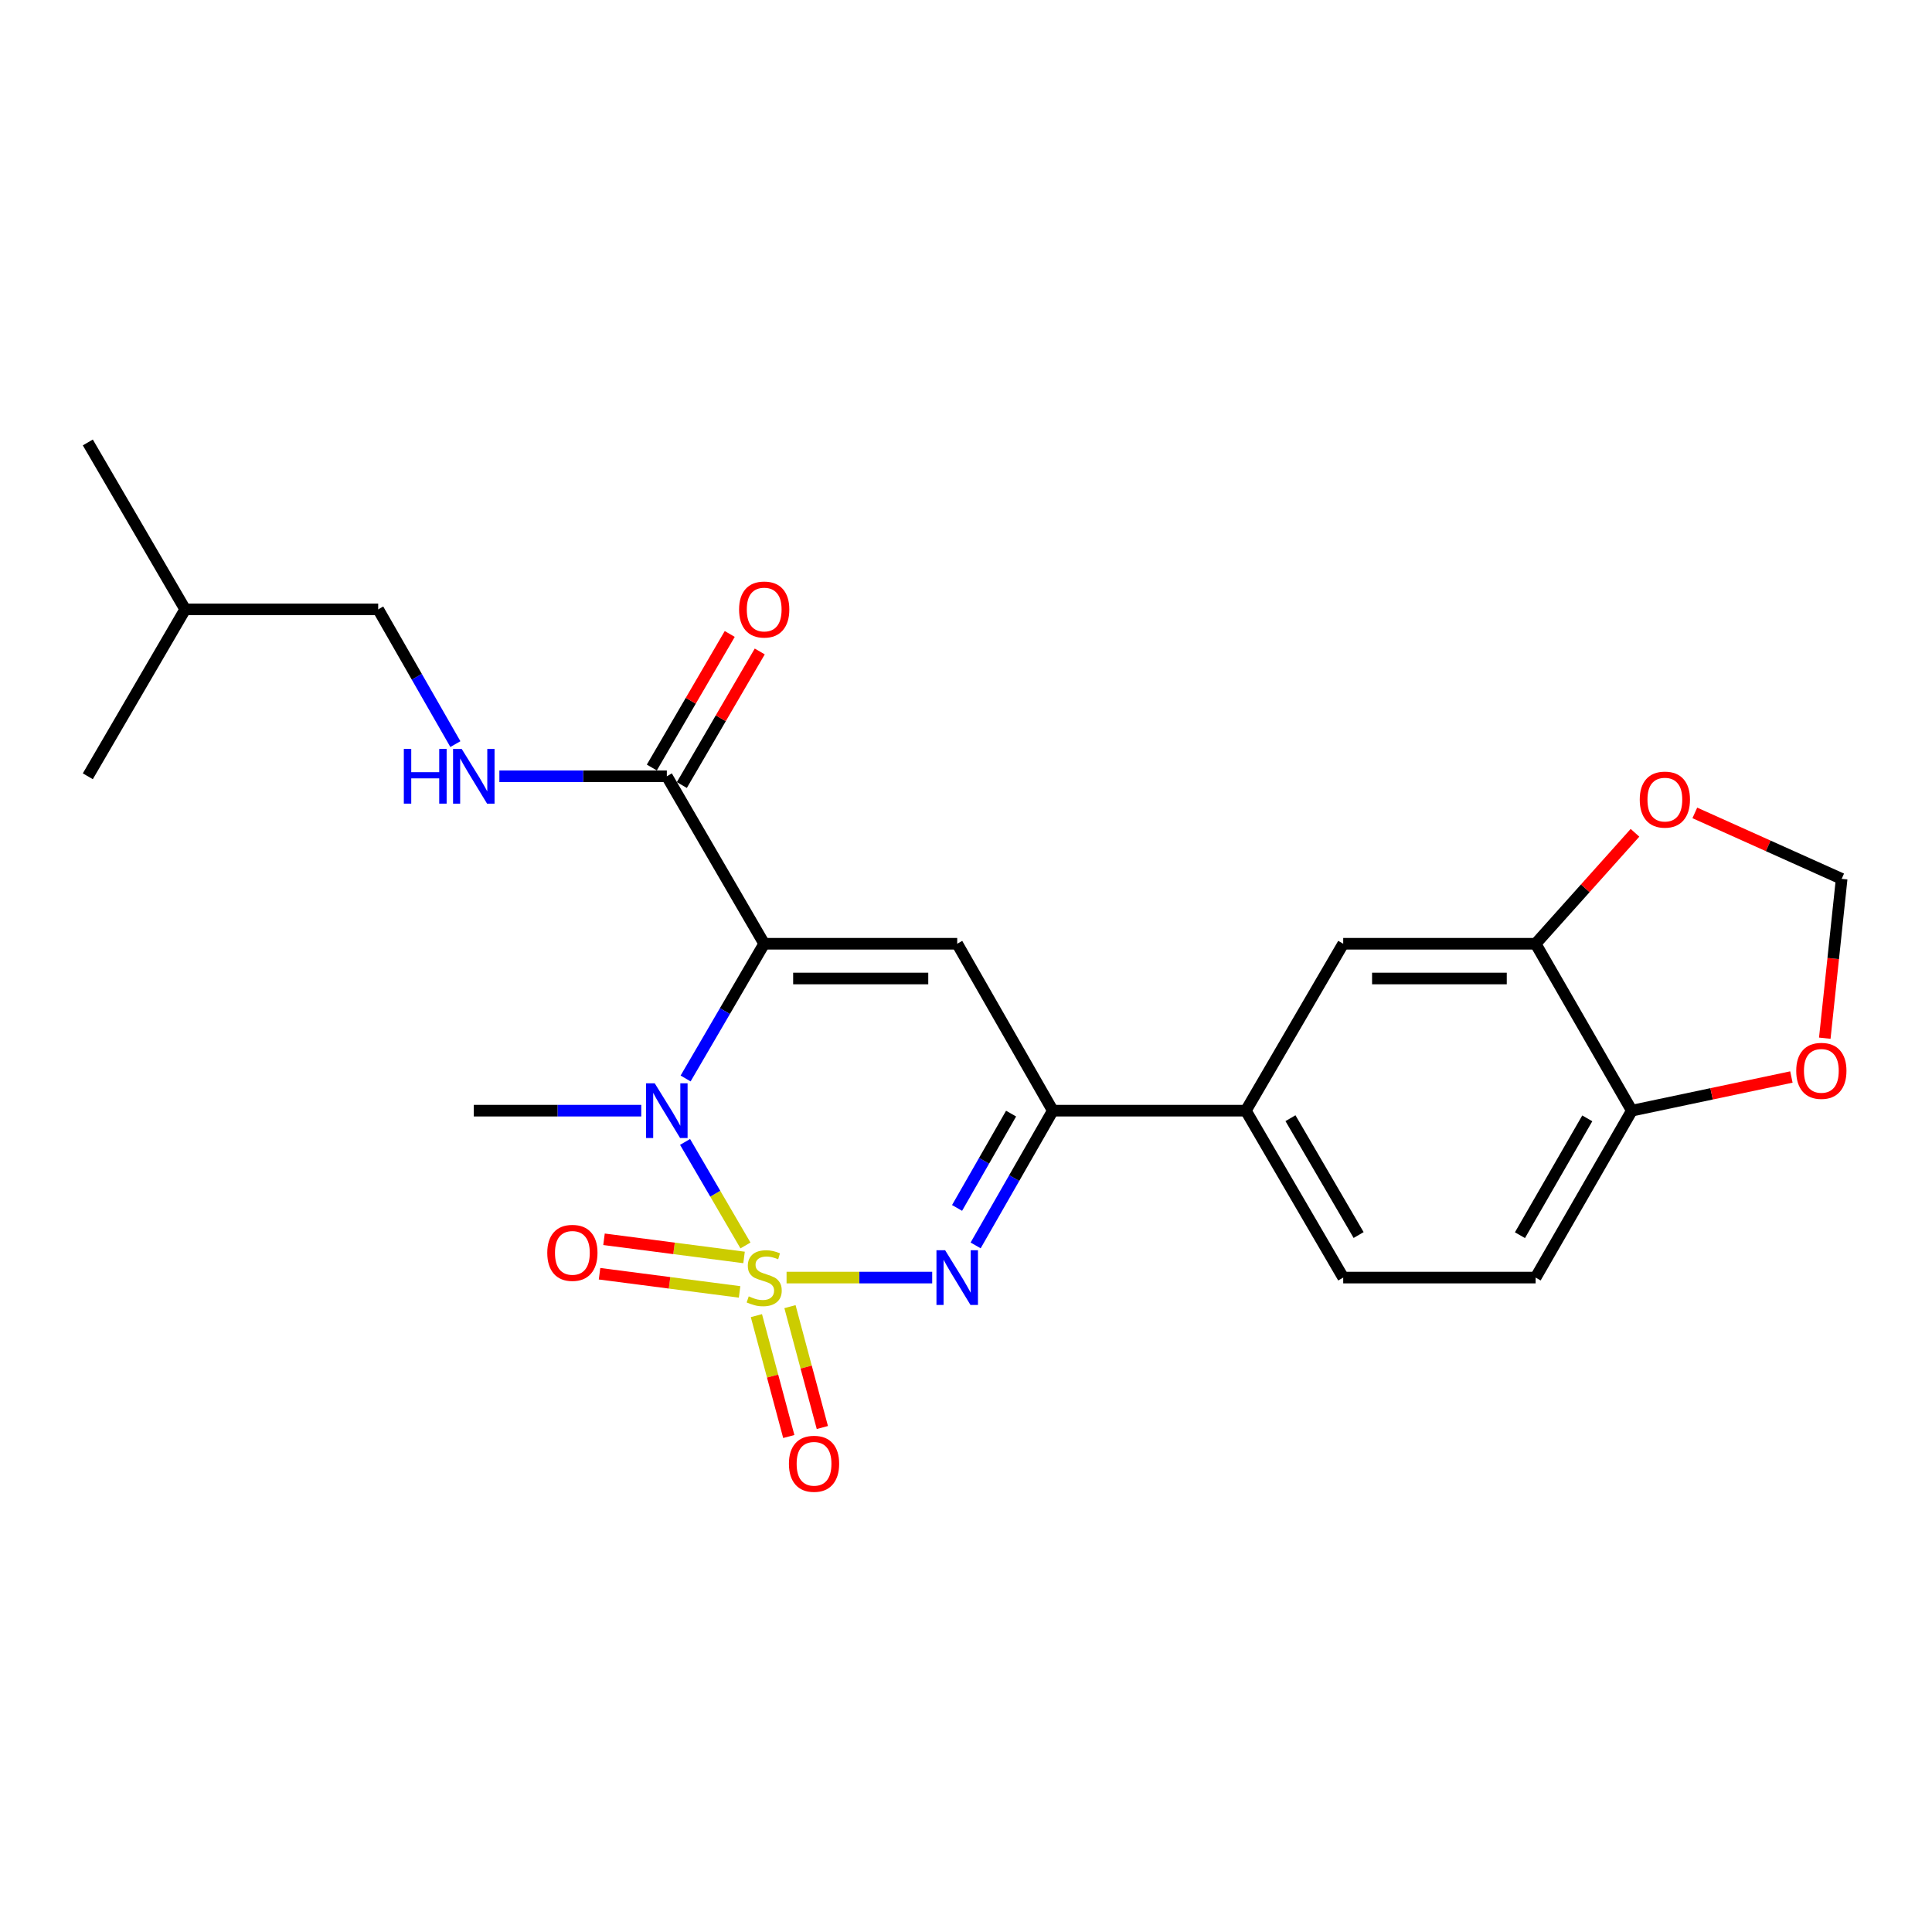 <?xml version='1.0' encoding='iso-8859-1'?>
<svg version='1.1' baseProfile='full'
              xmlns='http://www.w3.org/2000/svg'
                      xmlns:rdkit='http://www.rdkit.org/xml'
                      xmlns:xlink='http://www.w3.org/1999/xlink'
                  xml:space='preserve'
width='1000px' height='1000px' viewBox='0 0 1000 1000'>
<!-- END OF HEADER -->
<rect style='opacity:1.0;fill:#FFFFFF;stroke:none' width='1000' height='1000' x='0' y='0'> </rect>
<path class='bond-1' d='M 385.852,644.653 L 370.221,617.856' style='fill:none;fill-rule:evenodd;stroke:#CCCC00;stroke-width:6px;stroke-linecap:butt;stroke-linejoin:miter;stroke-opacity:1' />
<path class='bond-1' d='M 370.221,617.856 L 354.59,591.059' style='fill:none;fill-rule:evenodd;stroke:#0000FF;stroke-width:6px;stroke-linecap:butt;stroke-linejoin:miter;stroke-opacity:1' />
<path class='bond-2' d='M 407.125,661.274 L 444.813,661.274' style='fill:none;fill-rule:evenodd;stroke:#CCCC00;stroke-width:6px;stroke-linecap:butt;stroke-linejoin:miter;stroke-opacity:1' />
<path class='bond-2' d='M 444.813,661.274 L 482.502,661.274' style='fill:none;fill-rule:evenodd;stroke:#0000FF;stroke-width:6px;stroke-linecap:butt;stroke-linejoin:miter;stroke-opacity:1' />
<path class='bond-6' d='M 391.516,680.973 L 399.896,712.253' style='fill:none;fill-rule:evenodd;stroke:#CCCC00;stroke-width:6px;stroke-linecap:butt;stroke-linejoin:miter;stroke-opacity:1' />
<path class='bond-6' d='M 399.896,712.253 L 408.275,743.533' style='fill:none;fill-rule:evenodd;stroke:#FF0000;stroke-width:6px;stroke-linecap:butt;stroke-linejoin:miter;stroke-opacity:1' />
<path class='bond-6' d='M 408.887,676.319 L 417.267,707.599' style='fill:none;fill-rule:evenodd;stroke:#CCCC00;stroke-width:6px;stroke-linecap:butt;stroke-linejoin:miter;stroke-opacity:1' />
<path class='bond-6' d='M 417.267,707.599 L 425.647,738.88' style='fill:none;fill-rule:evenodd;stroke:#FF0000;stroke-width:6px;stroke-linecap:butt;stroke-linejoin:miter;stroke-opacity:1' />
<path class='bond-7' d='M 385.121,650.854 L 348.877,646.152' style='fill:none;fill-rule:evenodd;stroke:#CCCC00;stroke-width:6px;stroke-linecap:butt;stroke-linejoin:miter;stroke-opacity:1' />
<path class='bond-7' d='M 348.877,646.152 L 312.632,641.451' style='fill:none;fill-rule:evenodd;stroke:#FF0000;stroke-width:6px;stroke-linecap:butt;stroke-linejoin:miter;stroke-opacity:1' />
<path class='bond-7' d='M 382.808,668.689 L 346.563,663.987' style='fill:none;fill-rule:evenodd;stroke:#CCCC00;stroke-width:6px;stroke-linecap:butt;stroke-linejoin:miter;stroke-opacity:1' />
<path class='bond-7' d='M 346.563,663.987 L 310.319,659.285' style='fill:none;fill-rule:evenodd;stroke:#FF0000;stroke-width:6px;stroke-linecap:butt;stroke-linejoin:miter;stroke-opacity:1' />
<path class='bond-0' d='M 395.547,488.485 L 375.209,523.352' style='fill:none;fill-rule:evenodd;stroke:#000000;stroke-width:6px;stroke-linecap:butt;stroke-linejoin:miter;stroke-opacity:1' />
<path class='bond-0' d='M 375.209,523.352 L 354.87,558.219' style='fill:none;fill-rule:evenodd;stroke:#0000FF;stroke-width:6px;stroke-linecap:butt;stroke-linejoin:miter;stroke-opacity:1' />
<path class='bond-5' d='M 395.547,488.485 L 345.152,401.801' style='fill:none;fill-rule:evenodd;stroke:#000000;stroke-width:6px;stroke-linecap:butt;stroke-linejoin:miter;stroke-opacity:1' />
<path class='bond-24' d='M 395.547,488.485 L 495.45,488.485' style='fill:none;fill-rule:evenodd;stroke:#000000;stroke-width:6px;stroke-linecap:butt;stroke-linejoin:miter;stroke-opacity:1' />
<path class='bond-24' d='M 410.533,506.469 L 480.464,506.469' style='fill:none;fill-rule:evenodd;stroke:#000000;stroke-width:6px;stroke-linecap:butt;stroke-linejoin:miter;stroke-opacity:1' />
<path class='bond-19' d='M 331.914,574.879 L 288.577,574.879' style='fill:none;fill-rule:evenodd;stroke:#0000FF;stroke-width:6px;stroke-linecap:butt;stroke-linejoin:miter;stroke-opacity:1' />
<path class='bond-19' d='M 288.577,574.879 L 245.239,574.879' style='fill:none;fill-rule:evenodd;stroke:#000000;stroke-width:6px;stroke-linecap:butt;stroke-linejoin:miter;stroke-opacity:1' />
<path class='bond-4' d='M 504.986,644.625 L 524.961,609.752' style='fill:none;fill-rule:evenodd;stroke:#0000FF;stroke-width:6px;stroke-linecap:butt;stroke-linejoin:miter;stroke-opacity:1' />
<path class='bond-4' d='M 524.961,609.752 L 544.936,574.879' style='fill:none;fill-rule:evenodd;stroke:#000000;stroke-width:6px;stroke-linecap:butt;stroke-linejoin:miter;stroke-opacity:1' />
<path class='bond-4' d='M 495.373,625.224 L 509.356,600.813' style='fill:none;fill-rule:evenodd;stroke:#0000FF;stroke-width:6px;stroke-linecap:butt;stroke-linejoin:miter;stroke-opacity:1' />
<path class='bond-4' d='M 509.356,600.813 L 523.338,576.402' style='fill:none;fill-rule:evenodd;stroke:#000000;stroke-width:6px;stroke-linecap:butt;stroke-linejoin:miter;stroke-opacity:1' />
<path class='bond-3' d='M 495.45,488.485 L 544.936,574.879' style='fill:none;fill-rule:evenodd;stroke:#000000;stroke-width:6px;stroke-linecap:butt;stroke-linejoin:miter;stroke-opacity:1' />
<path class='bond-8' d='M 544.936,574.879 L 644.849,574.879' style='fill:none;fill-rule:evenodd;stroke:#000000;stroke-width:6px;stroke-linecap:butt;stroke-linejoin:miter;stroke-opacity:1' />
<path class='bond-10' d='M 345.152,401.801 L 301.814,401.801' style='fill:none;fill-rule:evenodd;stroke:#000000;stroke-width:6px;stroke-linecap:butt;stroke-linejoin:miter;stroke-opacity:1' />
<path class='bond-10' d='M 301.814,401.801 L 258.477,401.801' style='fill:none;fill-rule:evenodd;stroke:#0000FF;stroke-width:6px;stroke-linecap:butt;stroke-linejoin:miter;stroke-opacity:1' />
<path class='bond-16' d='M 352.919,406.332 L 373.083,371.765' style='fill:none;fill-rule:evenodd;stroke:#000000;stroke-width:6px;stroke-linecap:butt;stroke-linejoin:miter;stroke-opacity:1' />
<path class='bond-16' d='M 373.083,371.765 L 393.246,337.198' style='fill:none;fill-rule:evenodd;stroke:#FF0000;stroke-width:6px;stroke-linecap:butt;stroke-linejoin:miter;stroke-opacity:1' />
<path class='bond-16' d='M 337.384,397.27 L 357.548,362.704' style='fill:none;fill-rule:evenodd;stroke:#000000;stroke-width:6px;stroke-linecap:butt;stroke-linejoin:miter;stroke-opacity:1' />
<path class='bond-16' d='M 357.548,362.704 L 377.712,328.137' style='fill:none;fill-rule:evenodd;stroke:#FF0000;stroke-width:6px;stroke-linecap:butt;stroke-linejoin:miter;stroke-opacity:1' />
<path class='bond-11' d='M 644.849,574.879 L 695.245,488.485' style='fill:none;fill-rule:evenodd;stroke:#000000;stroke-width:6px;stroke-linecap:butt;stroke-linejoin:miter;stroke-opacity:1' />
<path class='bond-17' d='M 644.849,574.879 L 695.245,661.274' style='fill:none;fill-rule:evenodd;stroke:#000000;stroke-width:6px;stroke-linecap:butt;stroke-linejoin:miter;stroke-opacity:1' />
<path class='bond-17' d='M 667.943,578.777 L 703.22,639.253' style='fill:none;fill-rule:evenodd;stroke:#000000;stroke-width:6px;stroke-linecap:butt;stroke-linejoin:miter;stroke-opacity:1' />
<path class='bond-9' d='M 794.837,488.485 L 695.245,488.485' style='fill:none;fill-rule:evenodd;stroke:#000000;stroke-width:6px;stroke-linecap:butt;stroke-linejoin:miter;stroke-opacity:1' />
<path class='bond-9' d='M 779.898,506.469 L 710.183,506.469' style='fill:none;fill-rule:evenodd;stroke:#000000;stroke-width:6px;stroke-linecap:butt;stroke-linejoin:miter;stroke-opacity:1' />
<path class='bond-13' d='M 794.837,488.485 L 820.551,459.771' style='fill:none;fill-rule:evenodd;stroke:#000000;stroke-width:6px;stroke-linecap:butt;stroke-linejoin:miter;stroke-opacity:1' />
<path class='bond-13' d='M 820.551,459.771 L 846.266,431.057' style='fill:none;fill-rule:evenodd;stroke:#FF0000;stroke-width:6px;stroke-linecap:butt;stroke-linejoin:miter;stroke-opacity:1' />
<path class='bond-25' d='M 794.837,488.485 L 844.624,574.879' style='fill:none;fill-rule:evenodd;stroke:#000000;stroke-width:6px;stroke-linecap:butt;stroke-linejoin:miter;stroke-opacity:1' />
<path class='bond-20' d='M 235.703,385.152 L 215.728,350.28' style='fill:none;fill-rule:evenodd;stroke:#0000FF;stroke-width:6px;stroke-linecap:butt;stroke-linejoin:miter;stroke-opacity:1' />
<path class='bond-20' d='M 215.728,350.28 L 195.753,315.407' style='fill:none;fill-rule:evenodd;stroke:#000000;stroke-width:6px;stroke-linecap:butt;stroke-linejoin:miter;stroke-opacity:1' />
<path class='bond-12' d='M 844.624,574.879 L 794.837,661.274' style='fill:none;fill-rule:evenodd;stroke:#000000;stroke-width:6px;stroke-linecap:butt;stroke-linejoin:miter;stroke-opacity:1' />
<path class='bond-12' d='M 821.574,578.859 L 786.723,639.335' style='fill:none;fill-rule:evenodd;stroke:#000000;stroke-width:6px;stroke-linecap:butt;stroke-linejoin:miter;stroke-opacity:1' />
<path class='bond-14' d='M 844.624,574.879 L 885.922,566.169' style='fill:none;fill-rule:evenodd;stroke:#000000;stroke-width:6px;stroke-linecap:butt;stroke-linejoin:miter;stroke-opacity:1' />
<path class='bond-14' d='M 885.922,566.169 L 927.221,557.458' style='fill:none;fill-rule:evenodd;stroke:#FF0000;stroke-width:6px;stroke-linecap:butt;stroke-linejoin:miter;stroke-opacity:1' />
<path class='bond-15' d='M 877.236,420.757 L 915.237,437.826' style='fill:none;fill-rule:evenodd;stroke:#FF0000;stroke-width:6px;stroke-linecap:butt;stroke-linejoin:miter;stroke-opacity:1' />
<path class='bond-15' d='M 915.237,437.826 L 953.238,454.895' style='fill:none;fill-rule:evenodd;stroke:#000000;stroke-width:6px;stroke-linecap:butt;stroke-linejoin:miter;stroke-opacity:1' />
<path class='bond-26' d='M 944.508,537.371 L 948.873,496.133' style='fill:none;fill-rule:evenodd;stroke:#FF0000;stroke-width:6px;stroke-linecap:butt;stroke-linejoin:miter;stroke-opacity:1' />
<path class='bond-26' d='M 948.873,496.133 L 953.238,454.895' style='fill:none;fill-rule:evenodd;stroke:#000000;stroke-width:6px;stroke-linecap:butt;stroke-linejoin:miter;stroke-opacity:1' />
<path class='bond-18' d='M 695.245,661.274 L 794.837,661.274' style='fill:none;fill-rule:evenodd;stroke:#000000;stroke-width:6px;stroke-linecap:butt;stroke-linejoin:miter;stroke-opacity:1' />
<path class='bond-21' d='M 195.753,315.407 L 95.85,315.407' style='fill:none;fill-rule:evenodd;stroke:#000000;stroke-width:6px;stroke-linecap:butt;stroke-linejoin:miter;stroke-opacity:1' />
<path class='bond-22' d='M 95.85,315.407 L 45.455,401.801' style='fill:none;fill-rule:evenodd;stroke:#000000;stroke-width:6px;stroke-linecap:butt;stroke-linejoin:miter;stroke-opacity:1' />
<path class='bond-23' d='M 95.85,315.407 L 45.455,229.013' style='fill:none;fill-rule:evenodd;stroke:#000000;stroke-width:6px;stroke-linecap:butt;stroke-linejoin:miter;stroke-opacity:1' />
<path  class='atom-0' d='M 387.547 670.994
Q 387.867 671.114, 389.187 671.674
Q 390.507 672.234, 391.947 672.594
Q 393.427 672.914, 394.867 672.914
Q 397.547 672.914, 399.107 671.634
Q 400.667 670.314, 400.667 668.034
Q 400.667 666.474, 399.867 665.514
Q 399.107 664.554, 397.907 664.034
Q 396.707 663.514, 394.707 662.914
Q 392.187 662.154, 390.667 661.434
Q 389.187 660.714, 388.107 659.194
Q 387.067 657.674, 387.067 655.114
Q 387.067 651.554, 389.467 649.354
Q 391.907 647.154, 396.707 647.154
Q 399.987 647.154, 403.707 648.714
L 402.787 651.794
Q 399.387 650.394, 396.827 650.394
Q 394.067 650.394, 392.547 651.554
Q 391.027 652.674, 391.067 654.634
Q 391.067 656.154, 391.827 657.074
Q 392.627 657.994, 393.747 658.514
Q 394.907 659.034, 396.827 659.634
Q 399.387 660.434, 400.907 661.234
Q 402.427 662.034, 403.507 663.674
Q 404.627 665.274, 404.627 668.034
Q 404.627 671.954, 401.987 674.074
Q 399.387 676.154, 395.027 676.154
Q 392.507 676.154, 390.587 675.594
Q 388.707 675.074, 386.467 674.154
L 387.547 670.994
' fill='#CCCC00'/>
<path  class='atom-2' d='M 338.892 560.719
L 348.172 575.719
Q 349.092 577.199, 350.572 579.879
Q 352.052 582.559, 352.132 582.719
L 352.132 560.719
L 355.892 560.719
L 355.892 589.039
L 352.012 589.039
L 342.052 572.639
Q 340.892 570.719, 339.652 568.519
Q 338.452 566.319, 338.092 565.639
L 338.092 589.039
L 334.412 589.039
L 334.412 560.719
L 338.892 560.719
' fill='#0000FF'/>
<path  class='atom-3' d='M 489.19 647.114
L 498.47 662.114
Q 499.39 663.594, 500.87 666.274
Q 502.35 668.954, 502.43 669.114
L 502.43 647.114
L 506.19 647.114
L 506.19 675.434
L 502.31 675.434
L 492.35 659.034
Q 491.19 657.114, 489.95 654.914
Q 488.75 652.714, 488.39 652.034
L 488.39 675.434
L 484.71 675.434
L 484.71 647.114
L 489.19 647.114
' fill='#0000FF'/>
<path  class='atom-7' d='M 408.345 757.649
Q 408.345 750.849, 411.705 747.049
Q 415.065 743.249, 421.345 743.249
Q 427.625 743.249, 430.985 747.049
Q 434.345 750.849, 434.345 757.649
Q 434.345 764.529, 430.945 768.449
Q 427.545 772.329, 421.345 772.329
Q 415.105 772.329, 411.705 768.449
Q 408.345 764.569, 408.345 757.649
M 421.345 769.129
Q 425.665 769.129, 427.985 766.249
Q 430.345 763.329, 430.345 757.649
Q 430.345 752.089, 427.985 749.289
Q 425.665 746.449, 421.345 746.449
Q 417.025 746.449, 414.665 749.249
Q 412.345 752.049, 412.345 757.649
Q 412.345 763.369, 414.665 766.249
Q 417.025 769.129, 421.345 769.129
' fill='#FF0000'/>
<path  class='atom-8' d='M 283.265 648.475
Q 283.265 641.675, 286.625 637.875
Q 289.985 634.075, 296.265 634.075
Q 302.545 634.075, 305.905 637.875
Q 309.265 641.675, 309.265 648.475
Q 309.265 655.355, 305.865 659.275
Q 302.465 663.155, 296.265 663.155
Q 290.025 663.155, 286.625 659.275
Q 283.265 655.395, 283.265 648.475
M 296.265 659.955
Q 300.585 659.955, 302.905 657.075
Q 305.265 654.155, 305.265 648.475
Q 305.265 642.915, 302.905 640.115
Q 300.585 637.275, 296.265 637.275
Q 291.945 637.275, 289.585 640.075
Q 287.265 642.875, 287.265 648.475
Q 287.265 654.195, 289.585 657.075
Q 291.945 659.955, 296.265 659.955
' fill='#FF0000'/>
<path  class='atom-11' d='M 209.019 387.641
L 212.859 387.641
L 212.859 399.681
L 227.339 399.681
L 227.339 387.641
L 231.179 387.641
L 231.179 415.961
L 227.339 415.961
L 227.339 402.881
L 212.859 402.881
L 212.859 415.961
L 209.019 415.961
L 209.019 387.641
' fill='#0000FF'/>
<path  class='atom-11' d='M 238.979 387.641
L 248.259 402.641
Q 249.179 404.121, 250.659 406.801
Q 252.139 409.481, 252.219 409.641
L 252.219 387.641
L 255.979 387.641
L 255.979 415.961
L 252.099 415.961
L 242.139 399.561
Q 240.979 397.641, 239.739 395.441
Q 238.539 393.241, 238.179 392.561
L 238.179 415.961
L 234.499 415.961
L 234.499 387.641
L 238.979 387.641
' fill='#0000FF'/>
<path  class='atom-14' d='M 848.729 413.871
Q 848.729 407.071, 852.089 403.271
Q 855.449 399.471, 861.729 399.471
Q 868.009 399.471, 871.369 403.271
Q 874.729 407.071, 874.729 413.871
Q 874.729 420.751, 871.329 424.671
Q 867.929 428.551, 861.729 428.551
Q 855.489 428.551, 852.089 424.671
Q 848.729 420.791, 848.729 413.871
M 861.729 425.351
Q 866.049 425.351, 868.369 422.471
Q 870.729 419.551, 870.729 413.871
Q 870.729 408.311, 868.369 405.511
Q 866.049 402.671, 861.729 402.671
Q 857.409 402.671, 855.049 405.471
Q 852.729 408.271, 852.729 413.871
Q 852.729 419.591, 855.049 422.471
Q 857.409 425.351, 861.729 425.351
' fill='#FF0000'/>
<path  class='atom-15' d='M 929.727 554.268
Q 929.727 547.468, 933.087 543.668
Q 936.447 539.868, 942.727 539.868
Q 949.007 539.868, 952.367 543.668
Q 955.727 547.468, 955.727 554.268
Q 955.727 561.148, 952.327 565.068
Q 948.927 568.948, 942.727 568.948
Q 936.487 568.948, 933.087 565.068
Q 929.727 561.188, 929.727 554.268
M 942.727 565.748
Q 947.047 565.748, 949.367 562.868
Q 951.727 559.948, 951.727 554.268
Q 951.727 548.708, 949.367 545.908
Q 947.047 543.068, 942.727 543.068
Q 938.407 543.068, 936.047 545.868
Q 933.727 548.668, 933.727 554.268
Q 933.727 559.988, 936.047 562.868
Q 938.407 565.748, 942.727 565.748
' fill='#FF0000'/>
<path  class='atom-17' d='M 382.547 315.487
Q 382.547 308.687, 385.907 304.887
Q 389.267 301.087, 395.547 301.087
Q 401.827 301.087, 405.187 304.887
Q 408.547 308.687, 408.547 315.487
Q 408.547 322.367, 405.147 326.287
Q 401.747 330.167, 395.547 330.167
Q 389.307 330.167, 385.907 326.287
Q 382.547 322.407, 382.547 315.487
M 395.547 326.967
Q 399.867 326.967, 402.187 324.087
Q 404.547 321.167, 404.547 315.487
Q 404.547 309.927, 402.187 307.127
Q 399.867 304.287, 395.547 304.287
Q 391.227 304.287, 388.867 307.087
Q 386.547 309.887, 386.547 315.487
Q 386.547 321.207, 388.867 324.087
Q 391.227 326.967, 395.547 326.967
' fill='#FF0000'/>
</svg>
